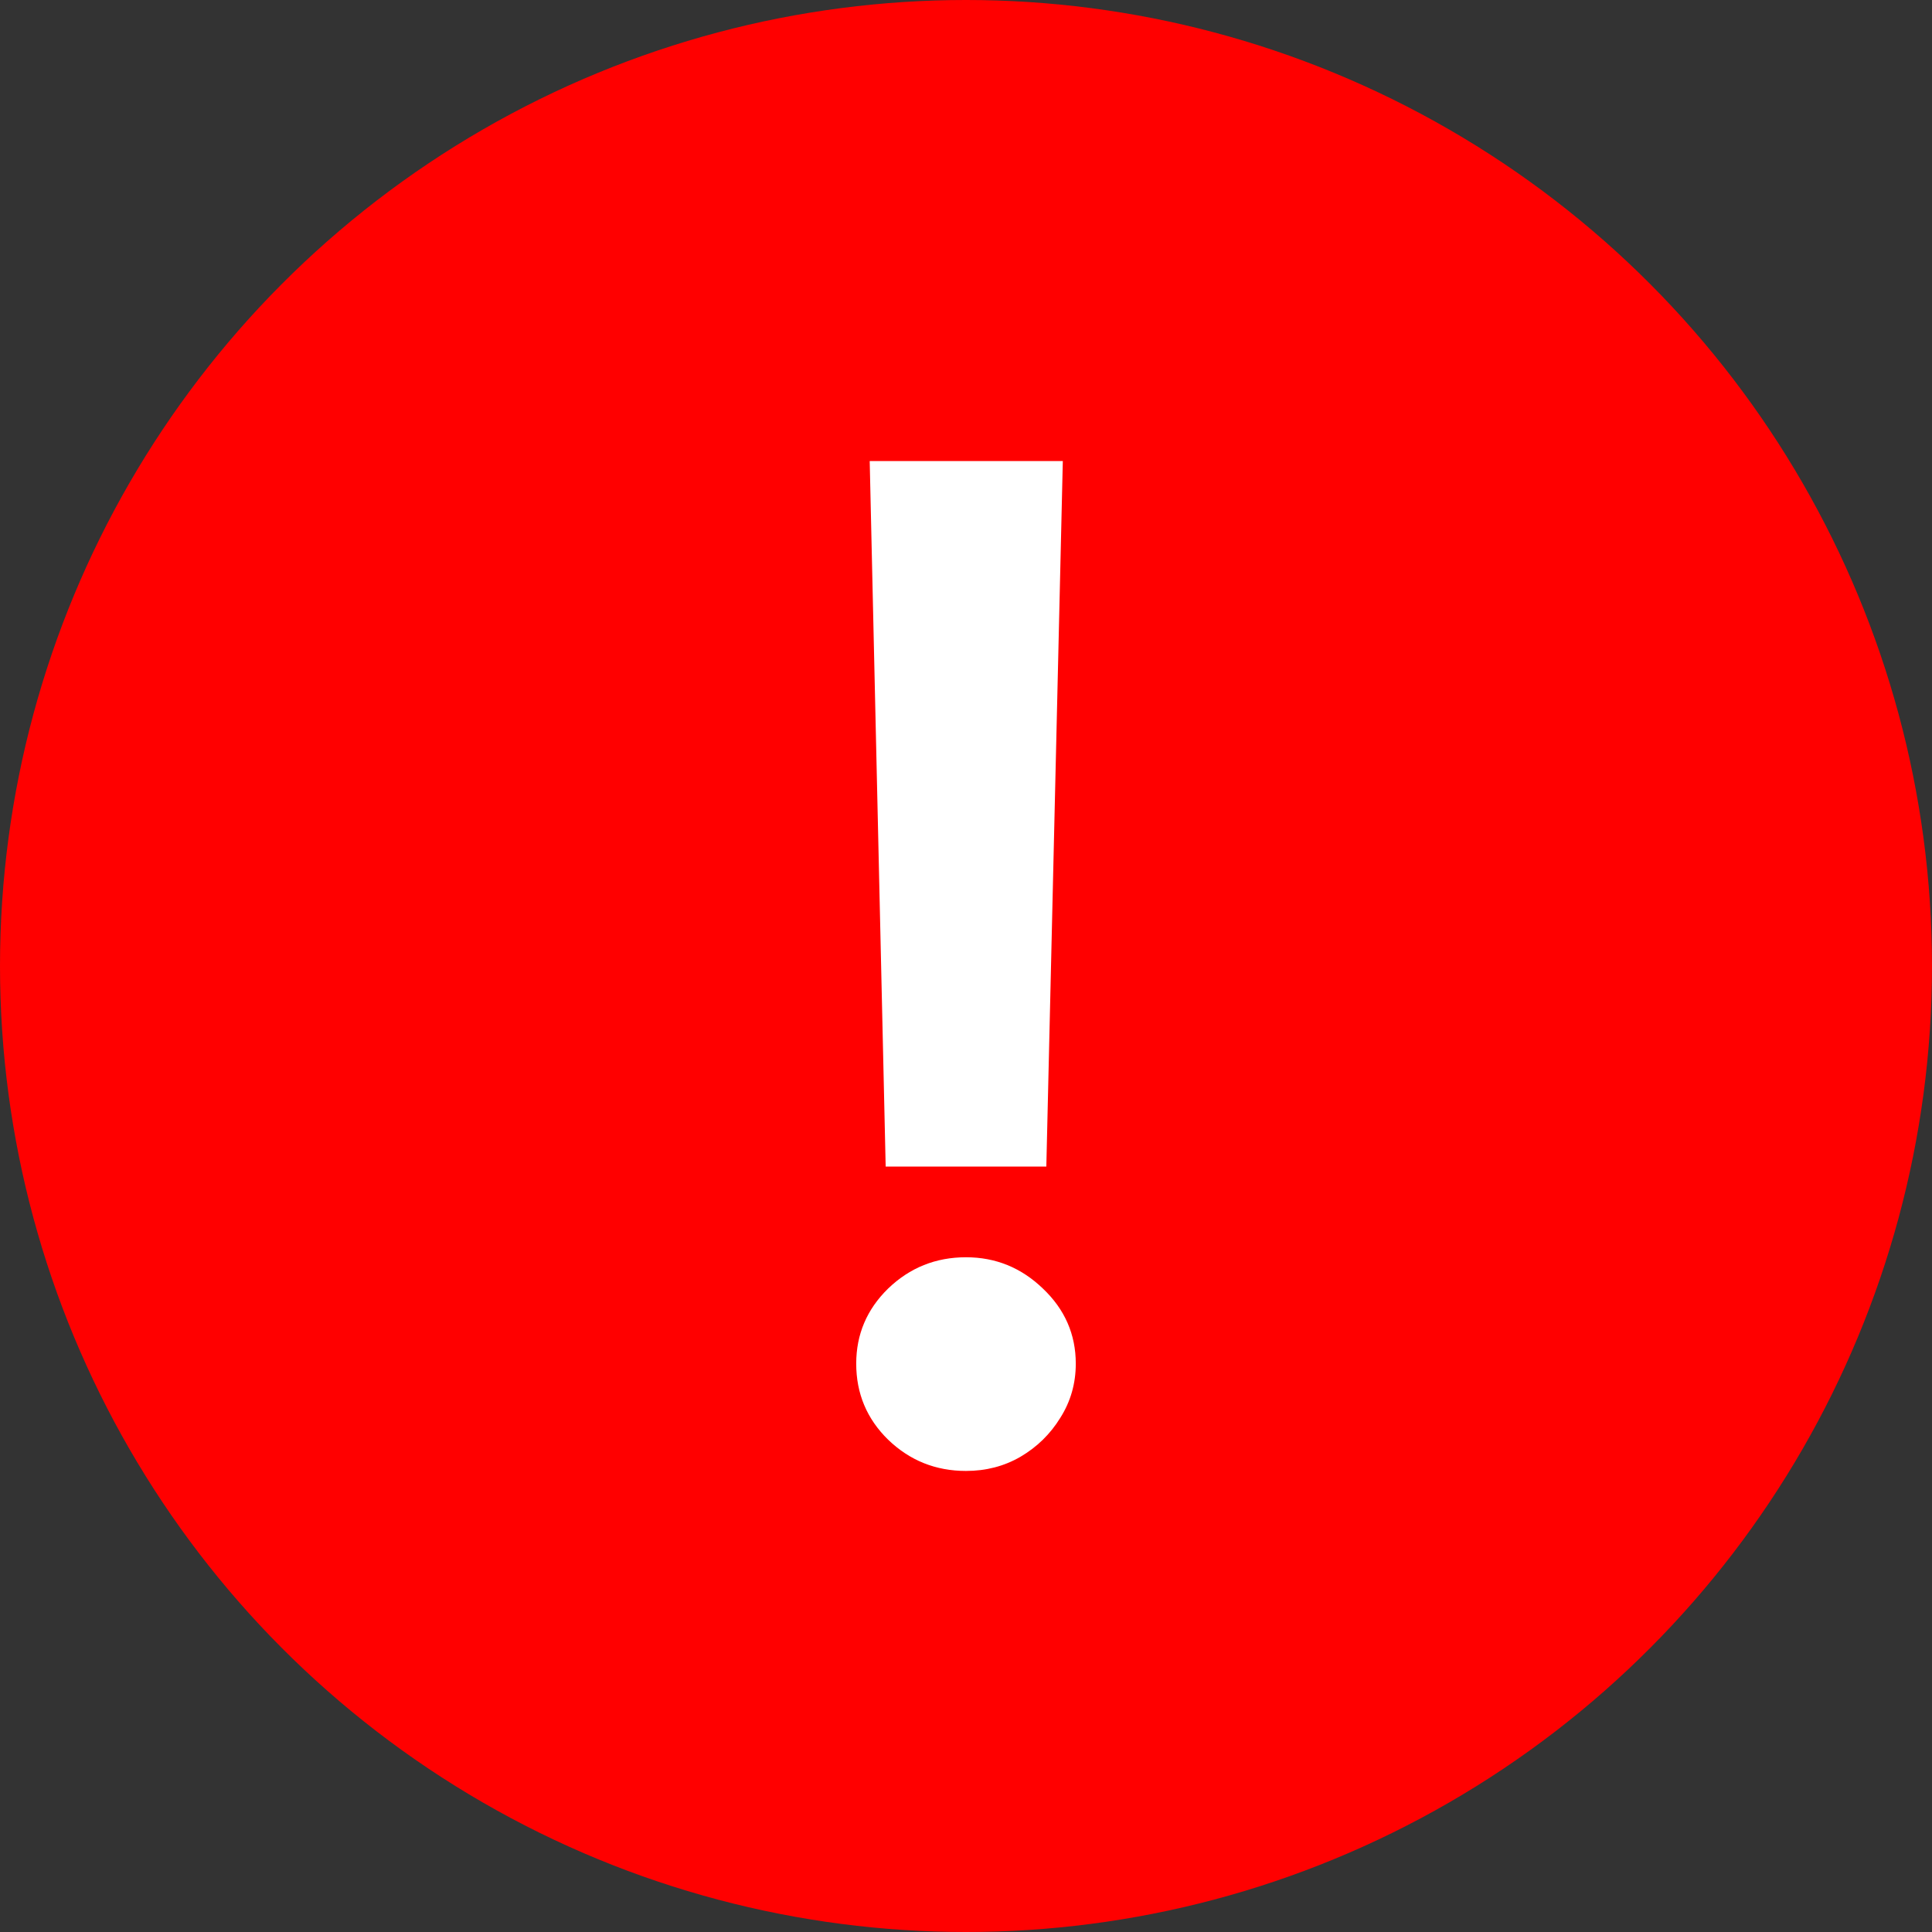 <svg width="45" height="45" viewBox="0 0 45 45" fill="none" xmlns="http://www.w3.org/2000/svg">
<rect x="0" y="0" width="45" height="45" fill="#333333" stroke="none"/>
<circle cx="22.5" cy="22.5" r="22.5" fill="#FF0000"/>
<path d="M24.755 10.739L24.371 27.171H20.629L20.257 10.739H24.755ZM22.5 34.261C21.795 34.261 21.191 34.019 20.687 33.534C20.191 33.049 19.943 32.459 19.943 31.762C19.943 31.08 20.191 30.496 20.687 30.012C21.191 29.527 21.795 29.284 22.5 29.284C23.19 29.284 23.786 29.527 24.29 30.012C24.801 30.496 25.057 31.08 25.057 31.762C25.057 32.224 24.937 32.644 24.697 33.023C24.464 33.402 24.154 33.705 23.767 33.932C23.387 34.152 22.965 34.261 22.5 34.261Z" fill="white"/>
</svg>
